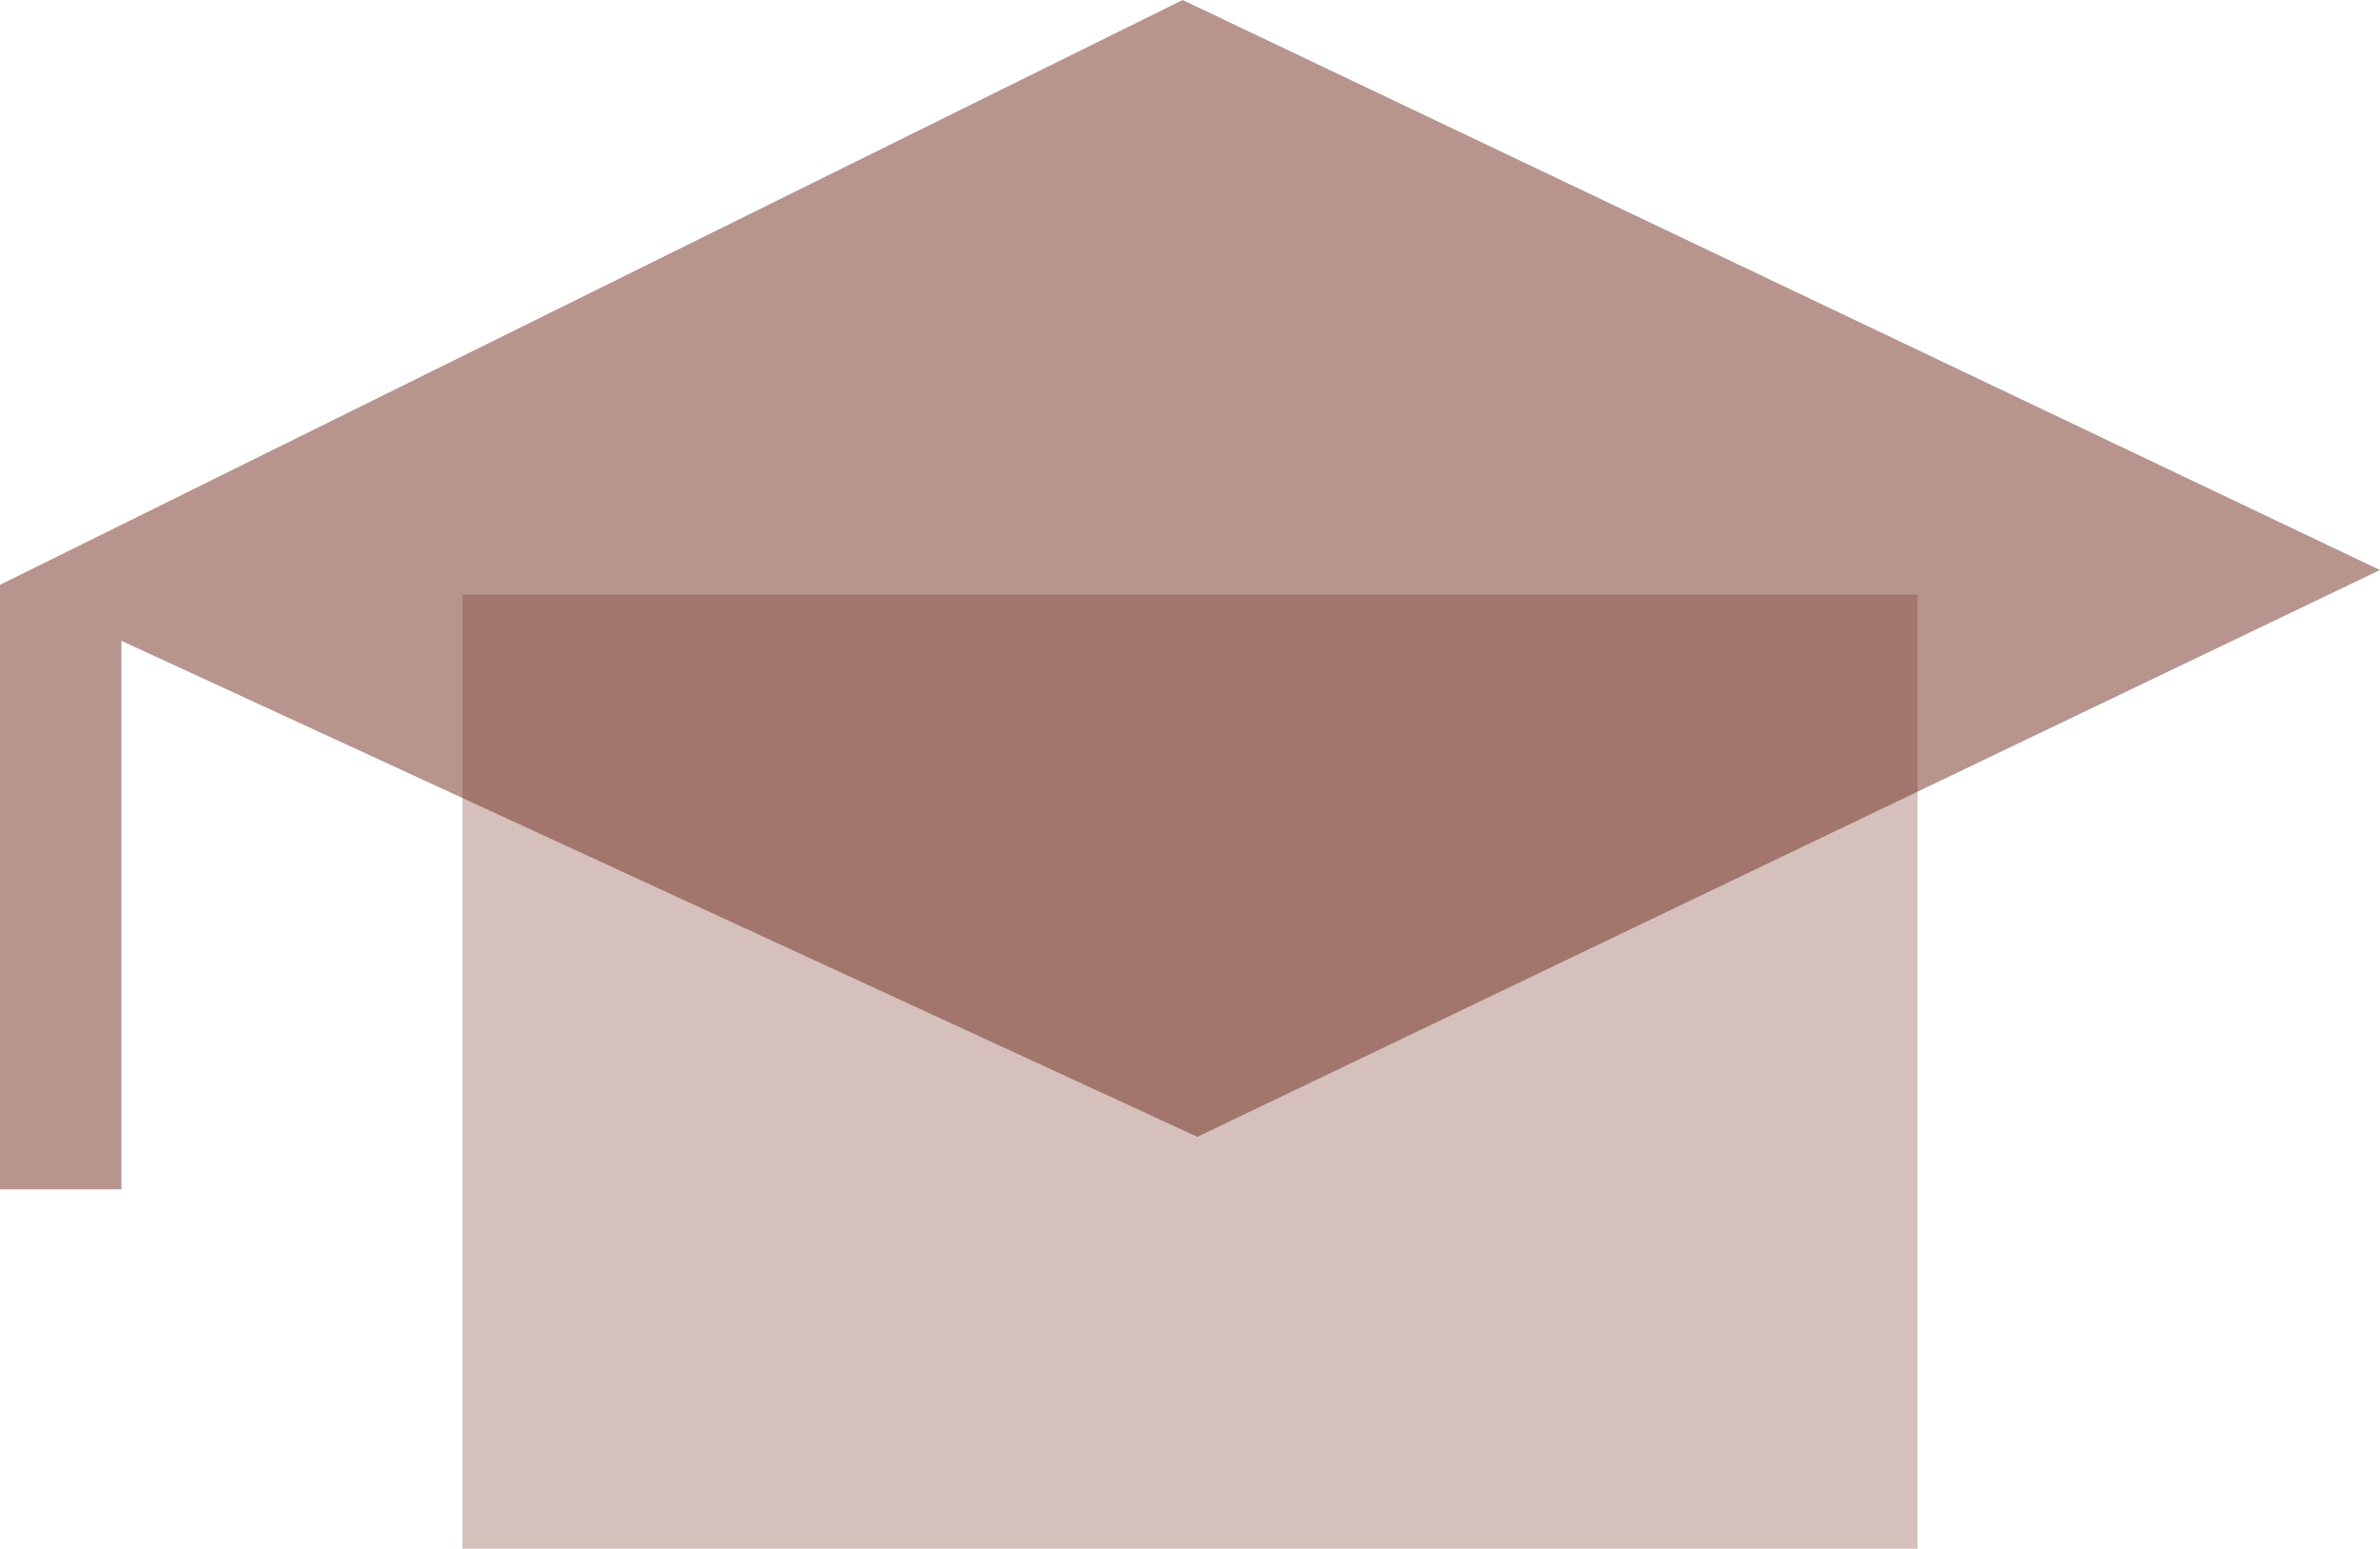 <svg xmlns="http://www.w3.org/2000/svg" width="65.671" height="42.731" viewBox="0 0 65.671 42.731"><g transform="translate(-2.545 -1.271)"><rect width="40.149" height="26.323" transform="translate(15.306 17.679)" fill="#712c1f" opacity="0.3"/><path d="M32.632,0,0,16.136V32.815H3.351V17.681L33.04,31.366,65.671,15.728Z" transform="translate(2.545 1.271)" fill="#712c1f" opacity="0.5"/></g></svg>